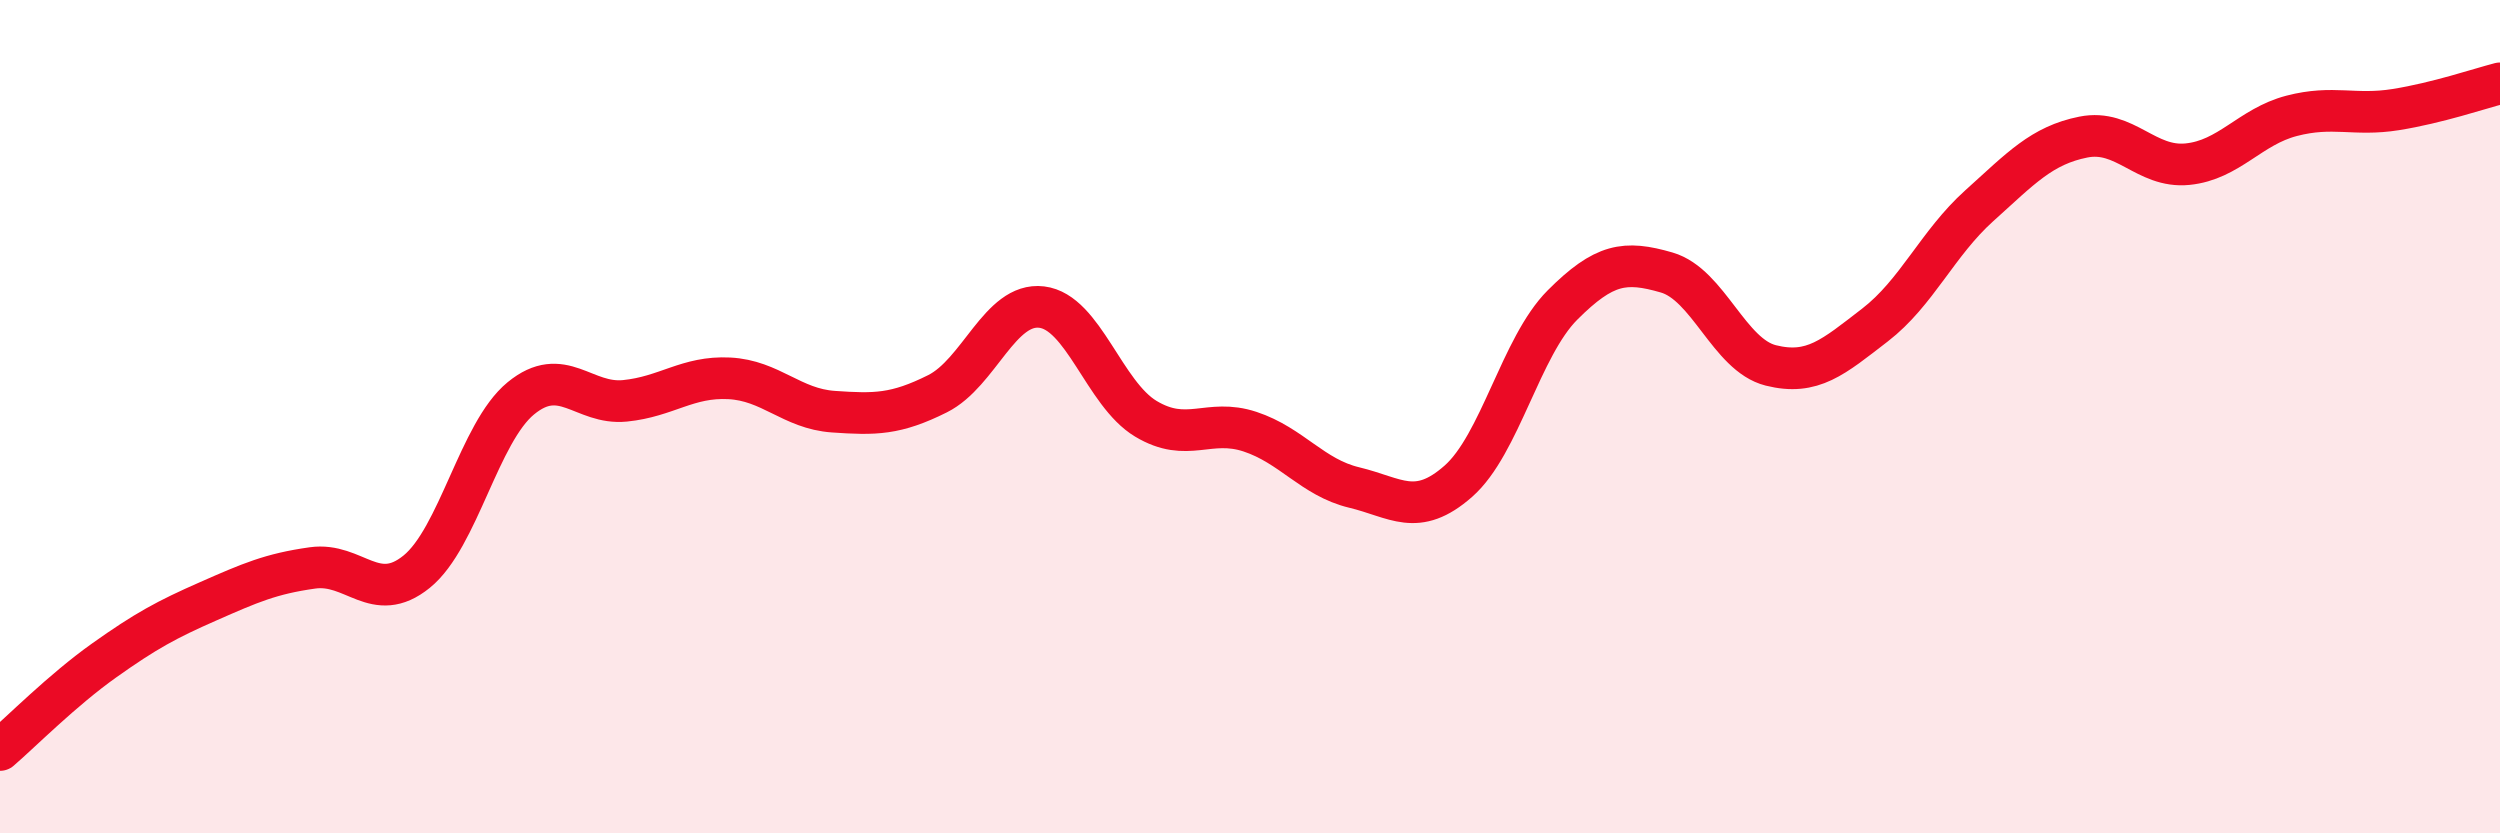 
    <svg width="60" height="20" viewBox="0 0 60 20" xmlns="http://www.w3.org/2000/svg">
      <path
        d="M 0,18 C 0.5,17.57 1.5,16.56 2.5,15.85 C 3.5,15.14 4,14.87 5,14.43 C 6,13.99 6.5,13.77 7.5,13.63 C 8.5,13.49 9,14.53 10,13.72 C 11,12.91 11.5,10.38 12.5,9.56 C 13.5,8.74 14,9.72 15,9.62 C 16,9.52 16.5,9.03 17.5,9.08 C 18.5,9.13 19,9.81 20,9.88 C 21,9.95 21.5,9.95 22.5,9.45 C 23.5,8.95 24,7.25 25,7.37 C 26,7.49 26.5,9.45 27.5,10.05 C 28.5,10.65 29,10.03 30,10.36 C 31,10.69 31.5,11.46 32.5,11.7 C 33.5,11.94 34,12.43 35,11.55 C 36,10.67 36.5,8.32 37.5,7.32 C 38.5,6.32 39,6.25 40,6.54 C 41,6.83 41.5,8.52 42.5,8.77 C 43.5,9.02 44,8.57 45,7.8 C 46,7.03 46.5,5.84 47.5,4.94 C 48.5,4.04 49,3.49 50,3.29 C 51,3.09 51.5,4.04 52.5,3.94 C 53.5,3.84 54,3.04 55,2.78 C 56,2.52 56.5,2.79 57.5,2.63 C 58.5,2.47 59.5,2.13 60,2L60 20L0 20Z"
        fill="#EB0A25"
        opacity="0.1"
        stroke-linecap="round"
        stroke-linejoin="round"
      />
      <path
        d="M 0,18 C 0.5,17.57 1.5,16.56 2.5,15.85 C 3.5,15.14 4,14.87 5,14.43 C 6,13.99 6.5,13.77 7.5,13.63 C 8.5,13.49 9,14.53 10,13.72 C 11,12.91 11.5,10.38 12.5,9.56 C 13.5,8.74 14,9.72 15,9.62 C 16,9.52 16.5,9.03 17.5,9.08 C 18.5,9.13 19,9.81 20,9.88 C 21,9.95 21.5,9.95 22.5,9.45 C 23.5,8.95 24,7.25 25,7.37 C 26,7.49 26.5,9.45 27.5,10.05 C 28.5,10.65 29,10.03 30,10.36 C 31,10.69 31.5,11.46 32.5,11.7 C 33.5,11.94 34,12.43 35,11.55 C 36,10.67 36.5,8.32 37.5,7.32 C 38.5,6.32 39,6.25 40,6.54 C 41,6.83 41.5,8.52 42.5,8.77 C 43.5,9.02 44,8.57 45,7.8 C 46,7.03 46.5,5.84 47.5,4.94 C 48.5,4.04 49,3.49 50,3.29 C 51,3.09 51.5,4.04 52.5,3.94 C 53.5,3.84 54,3.04 55,2.78 C 56,2.52 56.5,2.79 57.5,2.63 C 58.5,2.47 59.5,2.13 60,2"
        stroke="#EB0A25"
        stroke-width="1"
        fill="none"
        stroke-linecap="round"
        stroke-linejoin="round"
      />
    </svg>
  